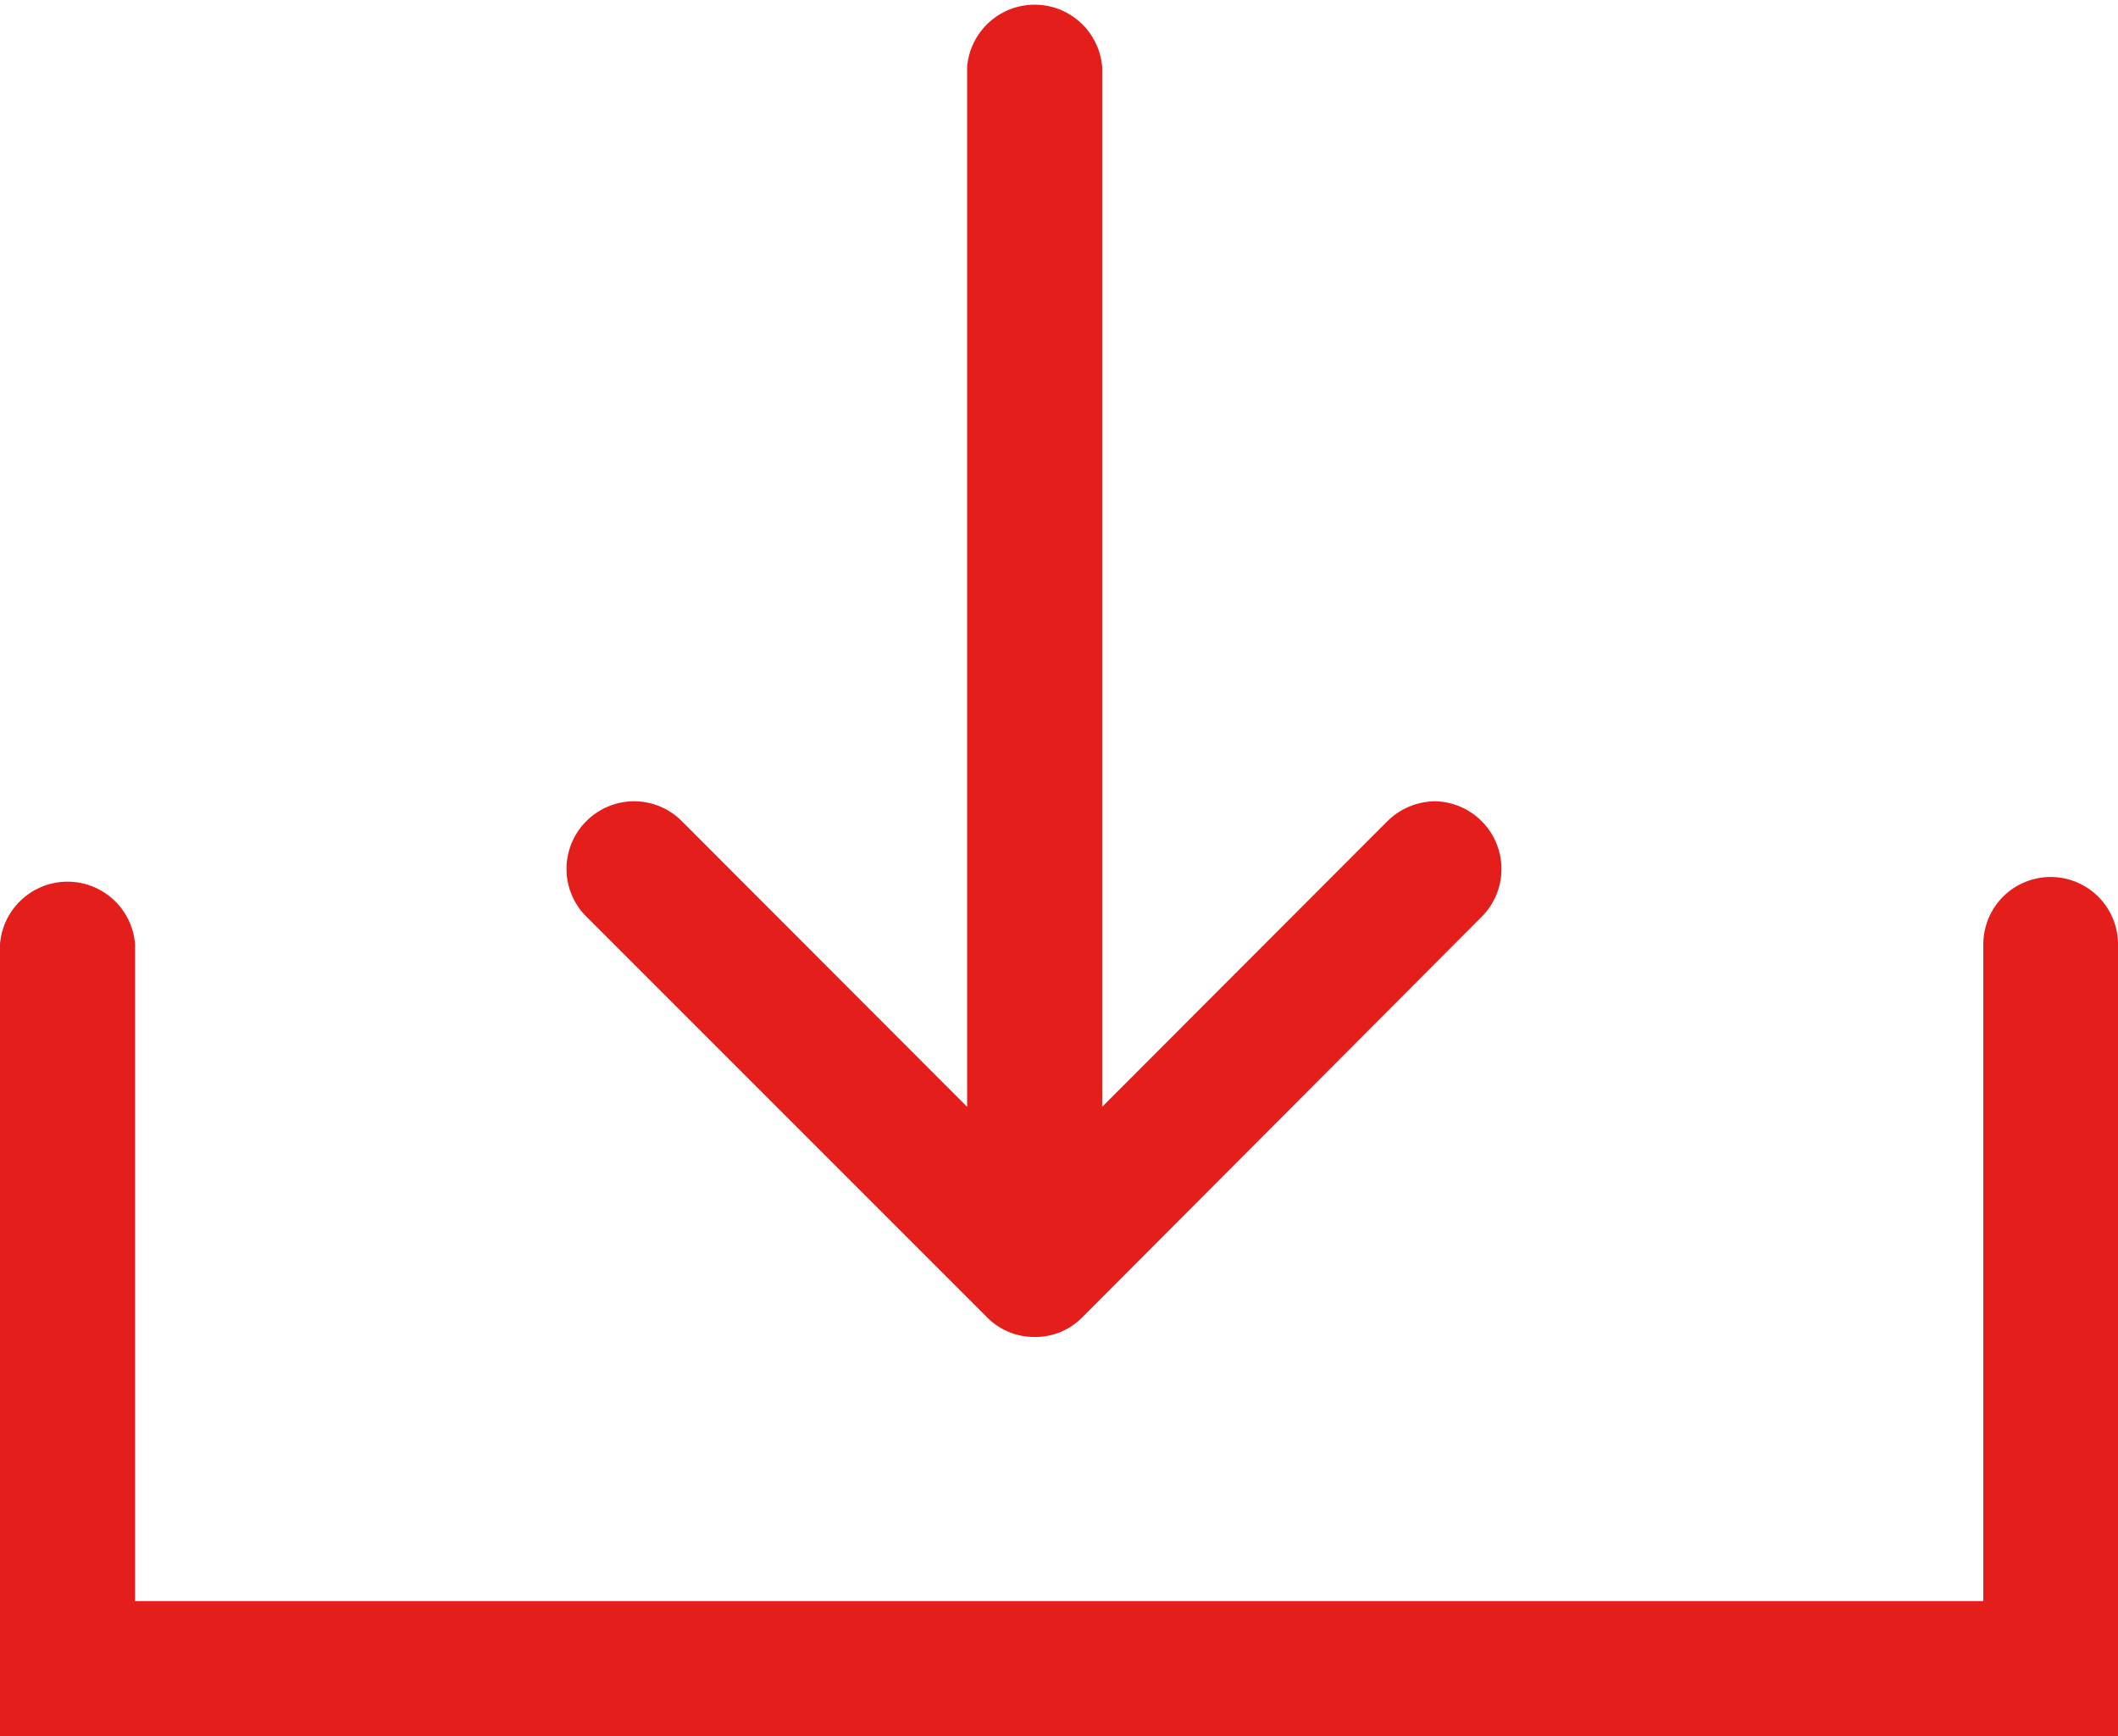 <svg xmlns="http://www.w3.org/2000/svg" viewBox="0 0 55.67 45.63"><defs><style>.cls-1{fill:#e41f1b;}</style></defs><g id="レイヤー_2" data-name="レイヤー 2"><g id="メリット"><path class="cls-1" d="M27.2,35.14a1.75,1.75,0,0,1-1.26-.52L15.41,24.09a1.77,1.77,0,0,1-.52-1.25,1.78,1.78,0,0,1,1.78-1.78,1.77,1.77,0,0,1,1.25.52l7.5,7.51V1.77a1.78,1.78,0,0,1,3.55,0V29.09l7.5-7.51a1.8,1.8,0,0,1,1.26-.52,1.78,1.78,0,0,1,1.25,3L28.45,34.62A1.73,1.73,0,0,1,27.2,35.14Z"/><path class="cls-1" d="M0,45.63V24.82a1.78,1.78,0,0,1,3.55,0V42.08H52.13V24.82a1.77,1.77,0,0,1,3.54,0V45.63Z"/></g></g></svg>
